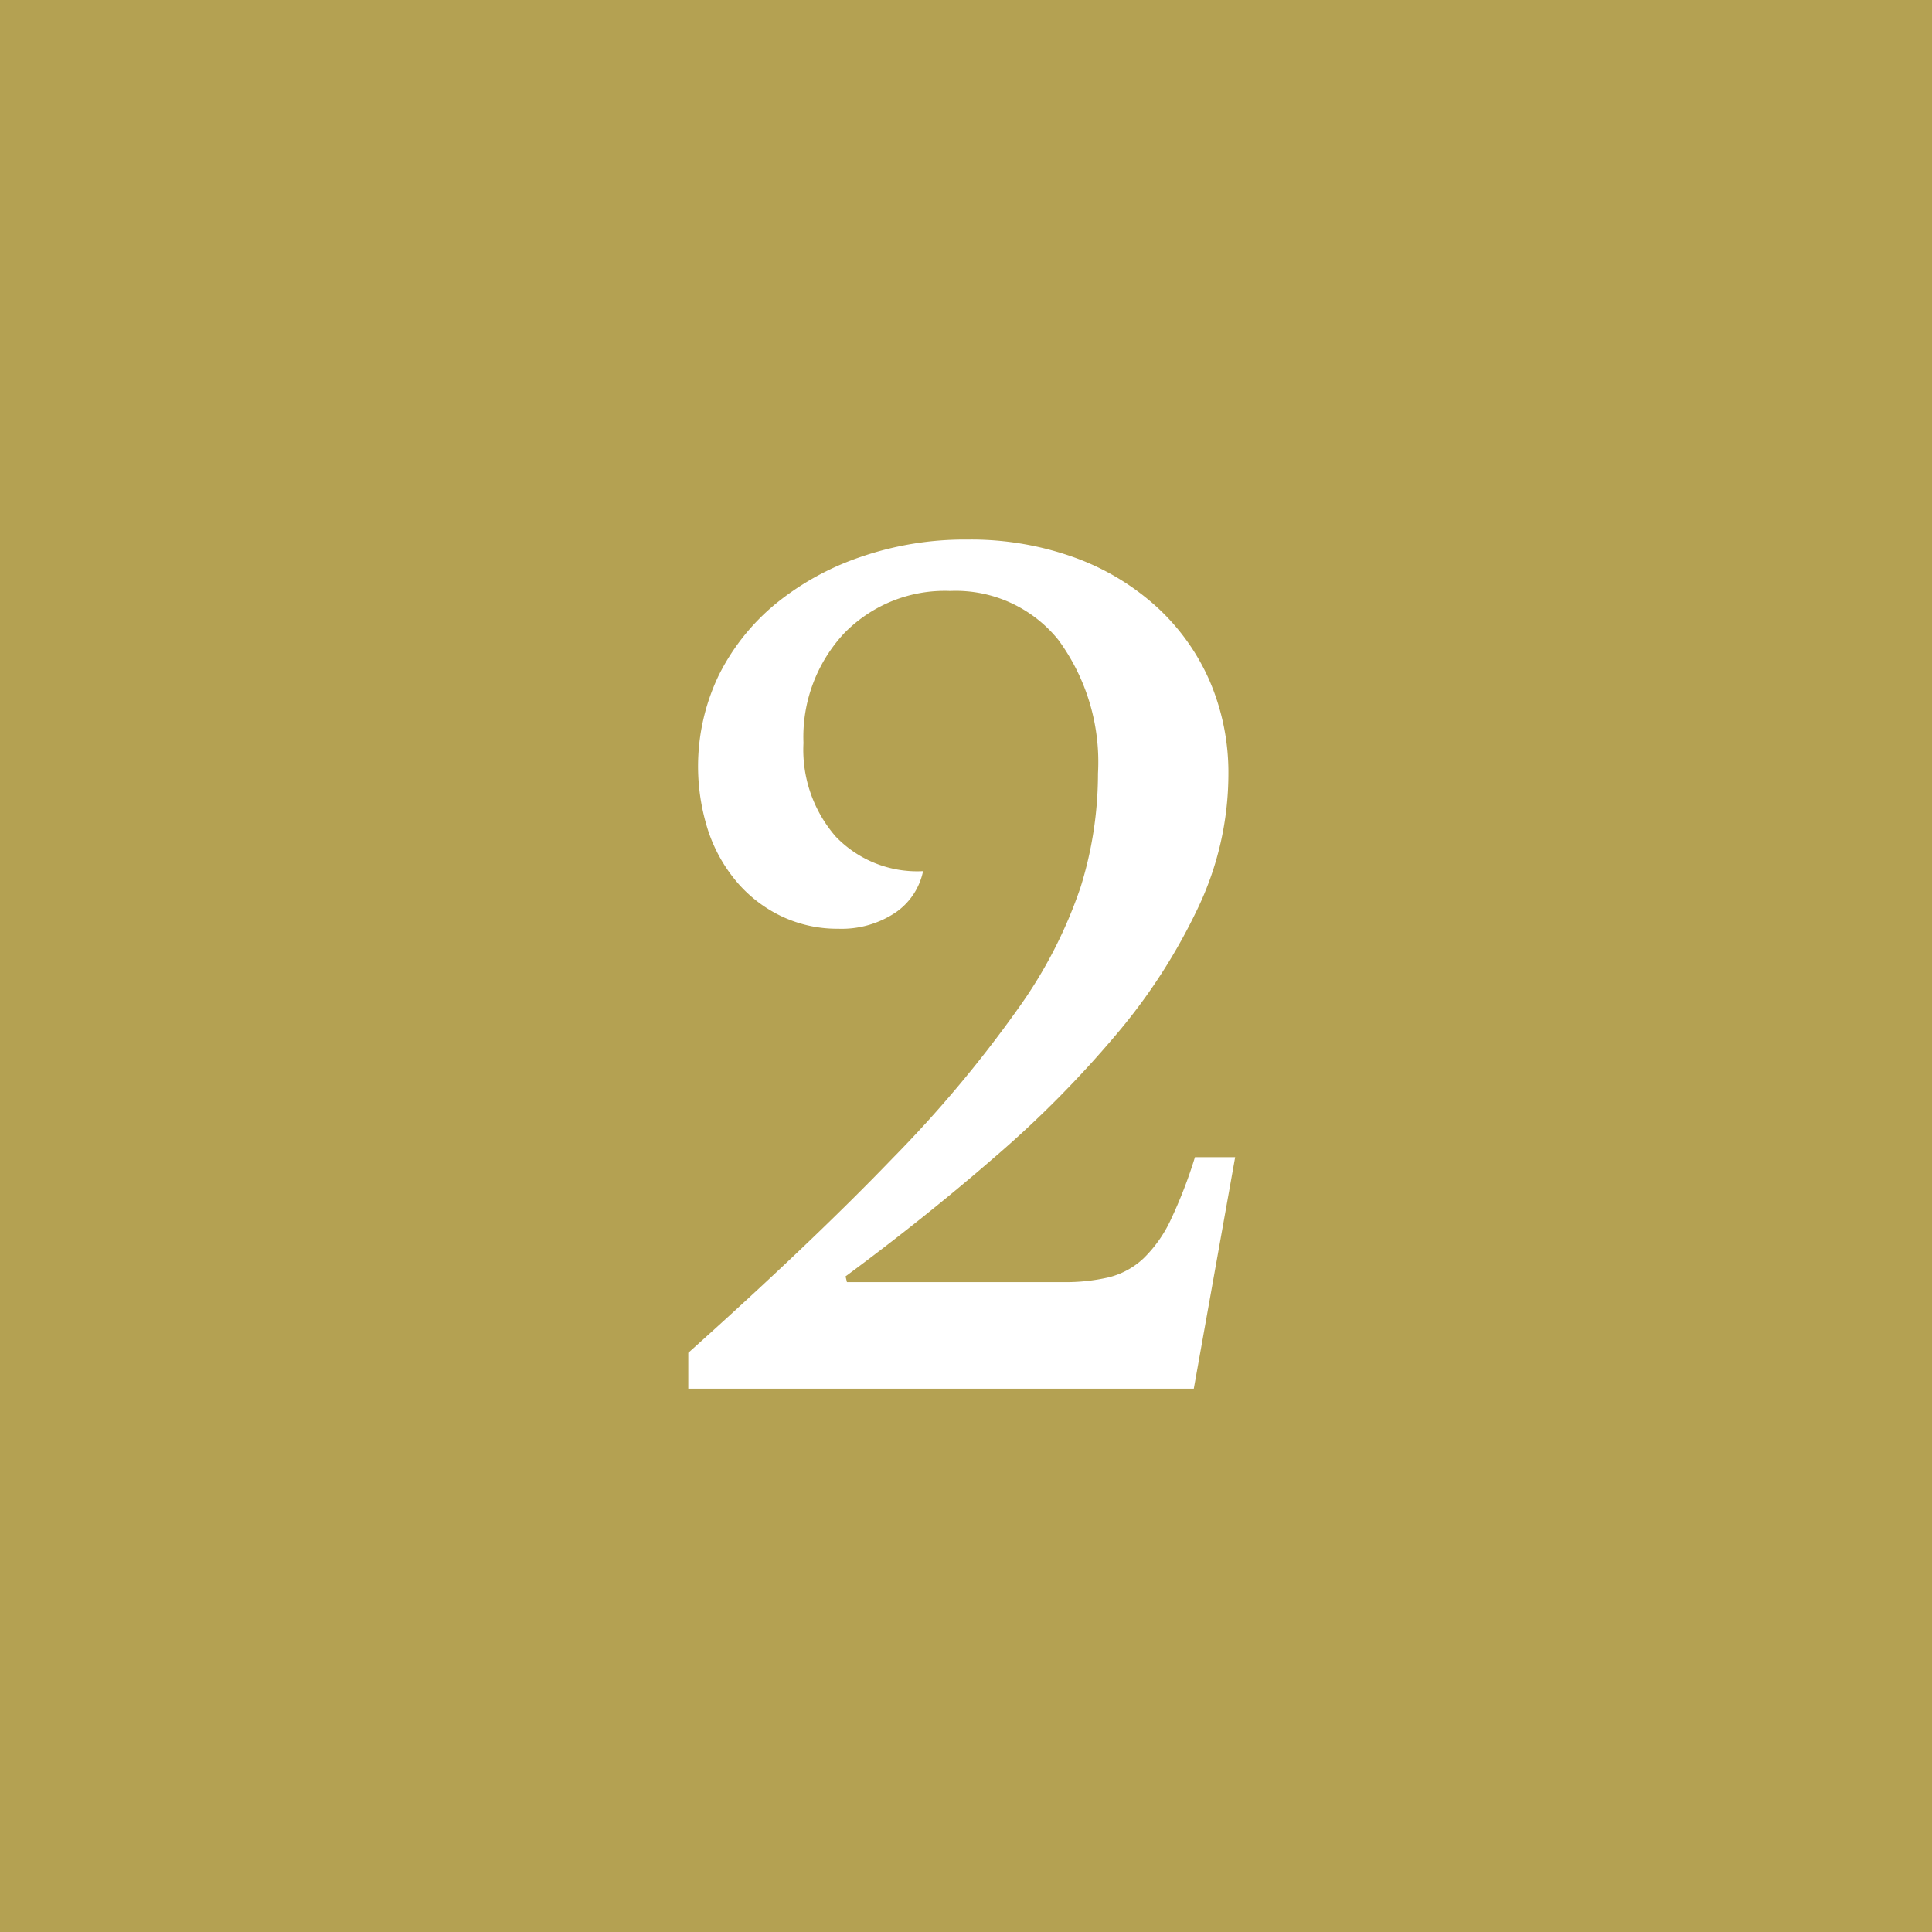 <svg xmlns="http://www.w3.org/2000/svg" width="32" height="32" viewBox="0 0 32 32">
  <g id="グループ_174" data-name="グループ 174" transform="translate(361 -780.913)">
    <rect id="長方形_4475" data-name="長方形 4475" width="32" height="32" transform="translate(-361 780.913)" fill="#b4a152"/>
    <path id="パス_12" data-name="パス 12" d="M14.028,286.859H17.61a3.156,3.156,0,0,0,.757-.08,1.3,1.3,0,0,0,.575-.315,2.162,2.162,0,0,0,.45-.639,7.756,7.756,0,0,0,.4-1.035h.666l-.685,3.834H11.4v-.594q2.052-1.838,3.375-3.213a20.211,20.211,0,0,0,2.079-2.476,7.646,7.646,0,0,0,1.044-2.024,6.307,6.307,0,0,0,.288-1.882,3.417,3.417,0,0,0-.657-2.214,2.181,2.181,0,0,0-1.791-.81,2.326,2.326,0,0,0-1.755.7,2.517,2.517,0,0,0-.675,1.817,2.193,2.193,0,0,0,.532,1.549,1.87,1.87,0,0,0,1.449.575,1.1,1.1,0,0,1-.469.694,1.606,1.606,0,0,1-.936.26,2.154,2.154,0,0,1-.926-.2,2.234,2.234,0,0,1-.739-.558,2.552,2.552,0,0,1-.486-.855,3.483,3.483,0,0,1,.171-2.583,3.635,3.635,0,0,1,.937-1.181,4.535,4.535,0,0,1,1.413-.781,5.274,5.274,0,0,1,1.772-.288,5.048,5.048,0,0,1,1.746.288,4.085,4.085,0,0,1,1.368.81,3.621,3.621,0,0,1,.891,1.233,3.844,3.844,0,0,1,.315,1.574,5.167,5.167,0,0,1-.5,2.188,9.563,9.563,0,0,1-1.358,2.105,17.783,17.783,0,0,1-2.017,2.034q-1.151,1-2.466,1.972Z" transform="translate(-361 515.29)" fill="#fff"/>
  </g>
</svg>
